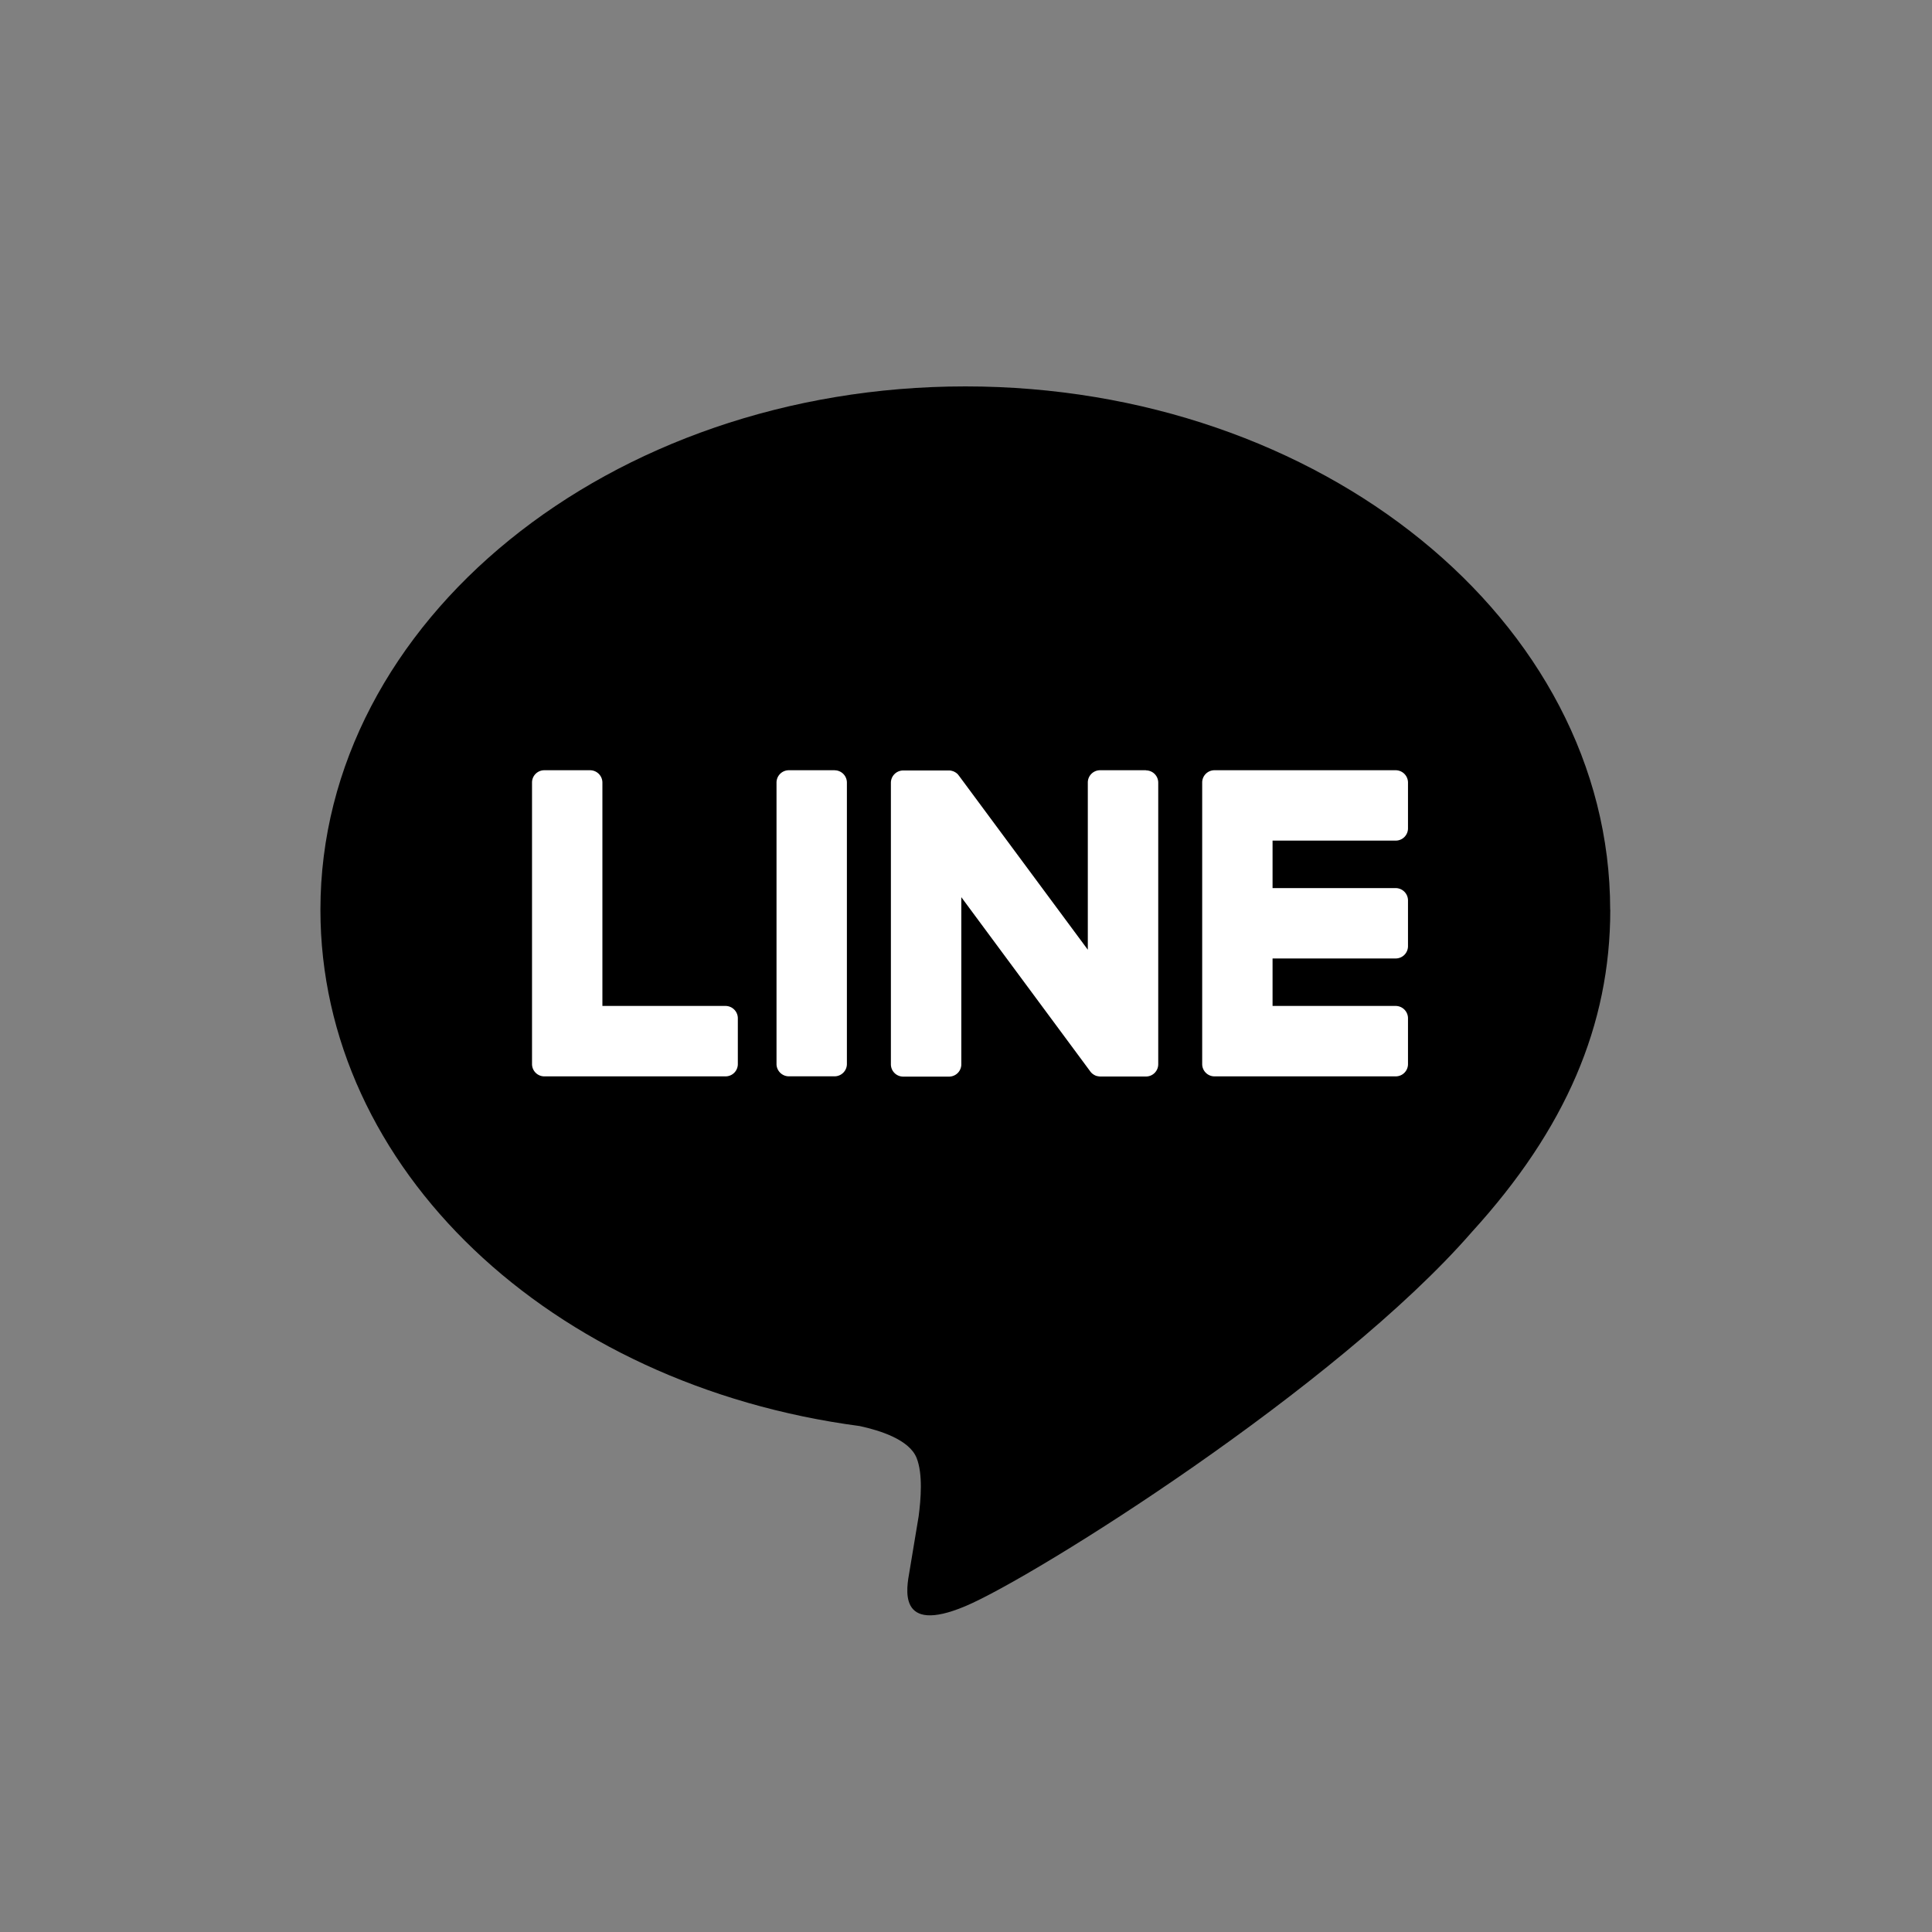 <svg width="40" height="40" fill="none" xmlns="http://www.w3.org/2000/svg"><rect width="100%" height="100%" fill="#808080" stroke="none"/><path d="M33.337 18.835C33.337 12.86 27.347 8 19.987 8 12.624 8 6.634 12.861 6.634 18.835c0 5.356 4.75 9.841 11.166 10.69.435.094 1.027.286 1.177.659.134.337.087.866.043 1.207l-.19 1.143c-.058.337-.268 1.32 1.157.72 1.425-.6 7.688-4.528 10.49-7.751 1.934-2.123 2.862-4.276 2.862-6.667l-.003-.001Z" fill="#000"/><path d="M28.896 22.285a.254.254 0 0 0 .255-.255v-.948a.256.256 0 0 0-.255-.255h-2.549v-.983h2.55a.255.255 0 0 0 .254-.255v-.947a.256.256 0 0 0-.255-.255h-2.549v-.983h2.55a.254.254 0 0 0 .254-.255v-.947a.256.256 0 0 0-.255-.255h-3.751a.254.254 0 0 0-.255.256v5.827c0 .141.114.255.255.255h3.751Zm-13.875 0a.254.254 0 0 0 .255-.255v-.948a.256.256 0 0 0-.255-.255h-2.549v-4.625a.256.256 0 0 0-.255-.255h-.947a.254.254 0 0 0-.255.256v5.827c0 .141.114.255.255.255h3.751Zm2.258-6.338h-.947a.255.255 0 0 0-.255.256v5.826c0 .14.115.255.255.255h.947c.14 0 .255-.114.255-.255v-5.826a.255.255 0 0 0-.255-.255Zm6.446 0h-.948a.254.254 0 0 0-.255.256v3.46l-2.666-3.6-.02-.025-.001-.002-.015-.016-.005-.004-.014-.011-.007-.005c-.004-.004-.009-.006-.014-.009l-.008-.005-.013-.007-.008-.004a.069.069 0 0 0-.015-.006c-.002 0-.005-.003-.009-.003l-.015-.005a.022.022 0 0 1-.008-.002c-.005 0-.01-.003-.015-.004l-.012-.001-.013-.002H18.7a.255.255 0 0 0-.255.255v5.828c0 .141.114.255.255.255h.948a.254.254 0 0 0 .255-.255v-3.46l2.668 3.605a.244.244 0 0 0 .066.064l.003.002.016.01.008.004.012.006c.004.003.009.004.013.005l.007.003a.086.086 0 0 0 .018.005h.004a.292.292 0 0 0 .066.009h.941a.254.254 0 0 0 .255-.256v-5.827a.254.254 0 0 0-.255-.255v-.002Z" fill="#fff"/></svg>